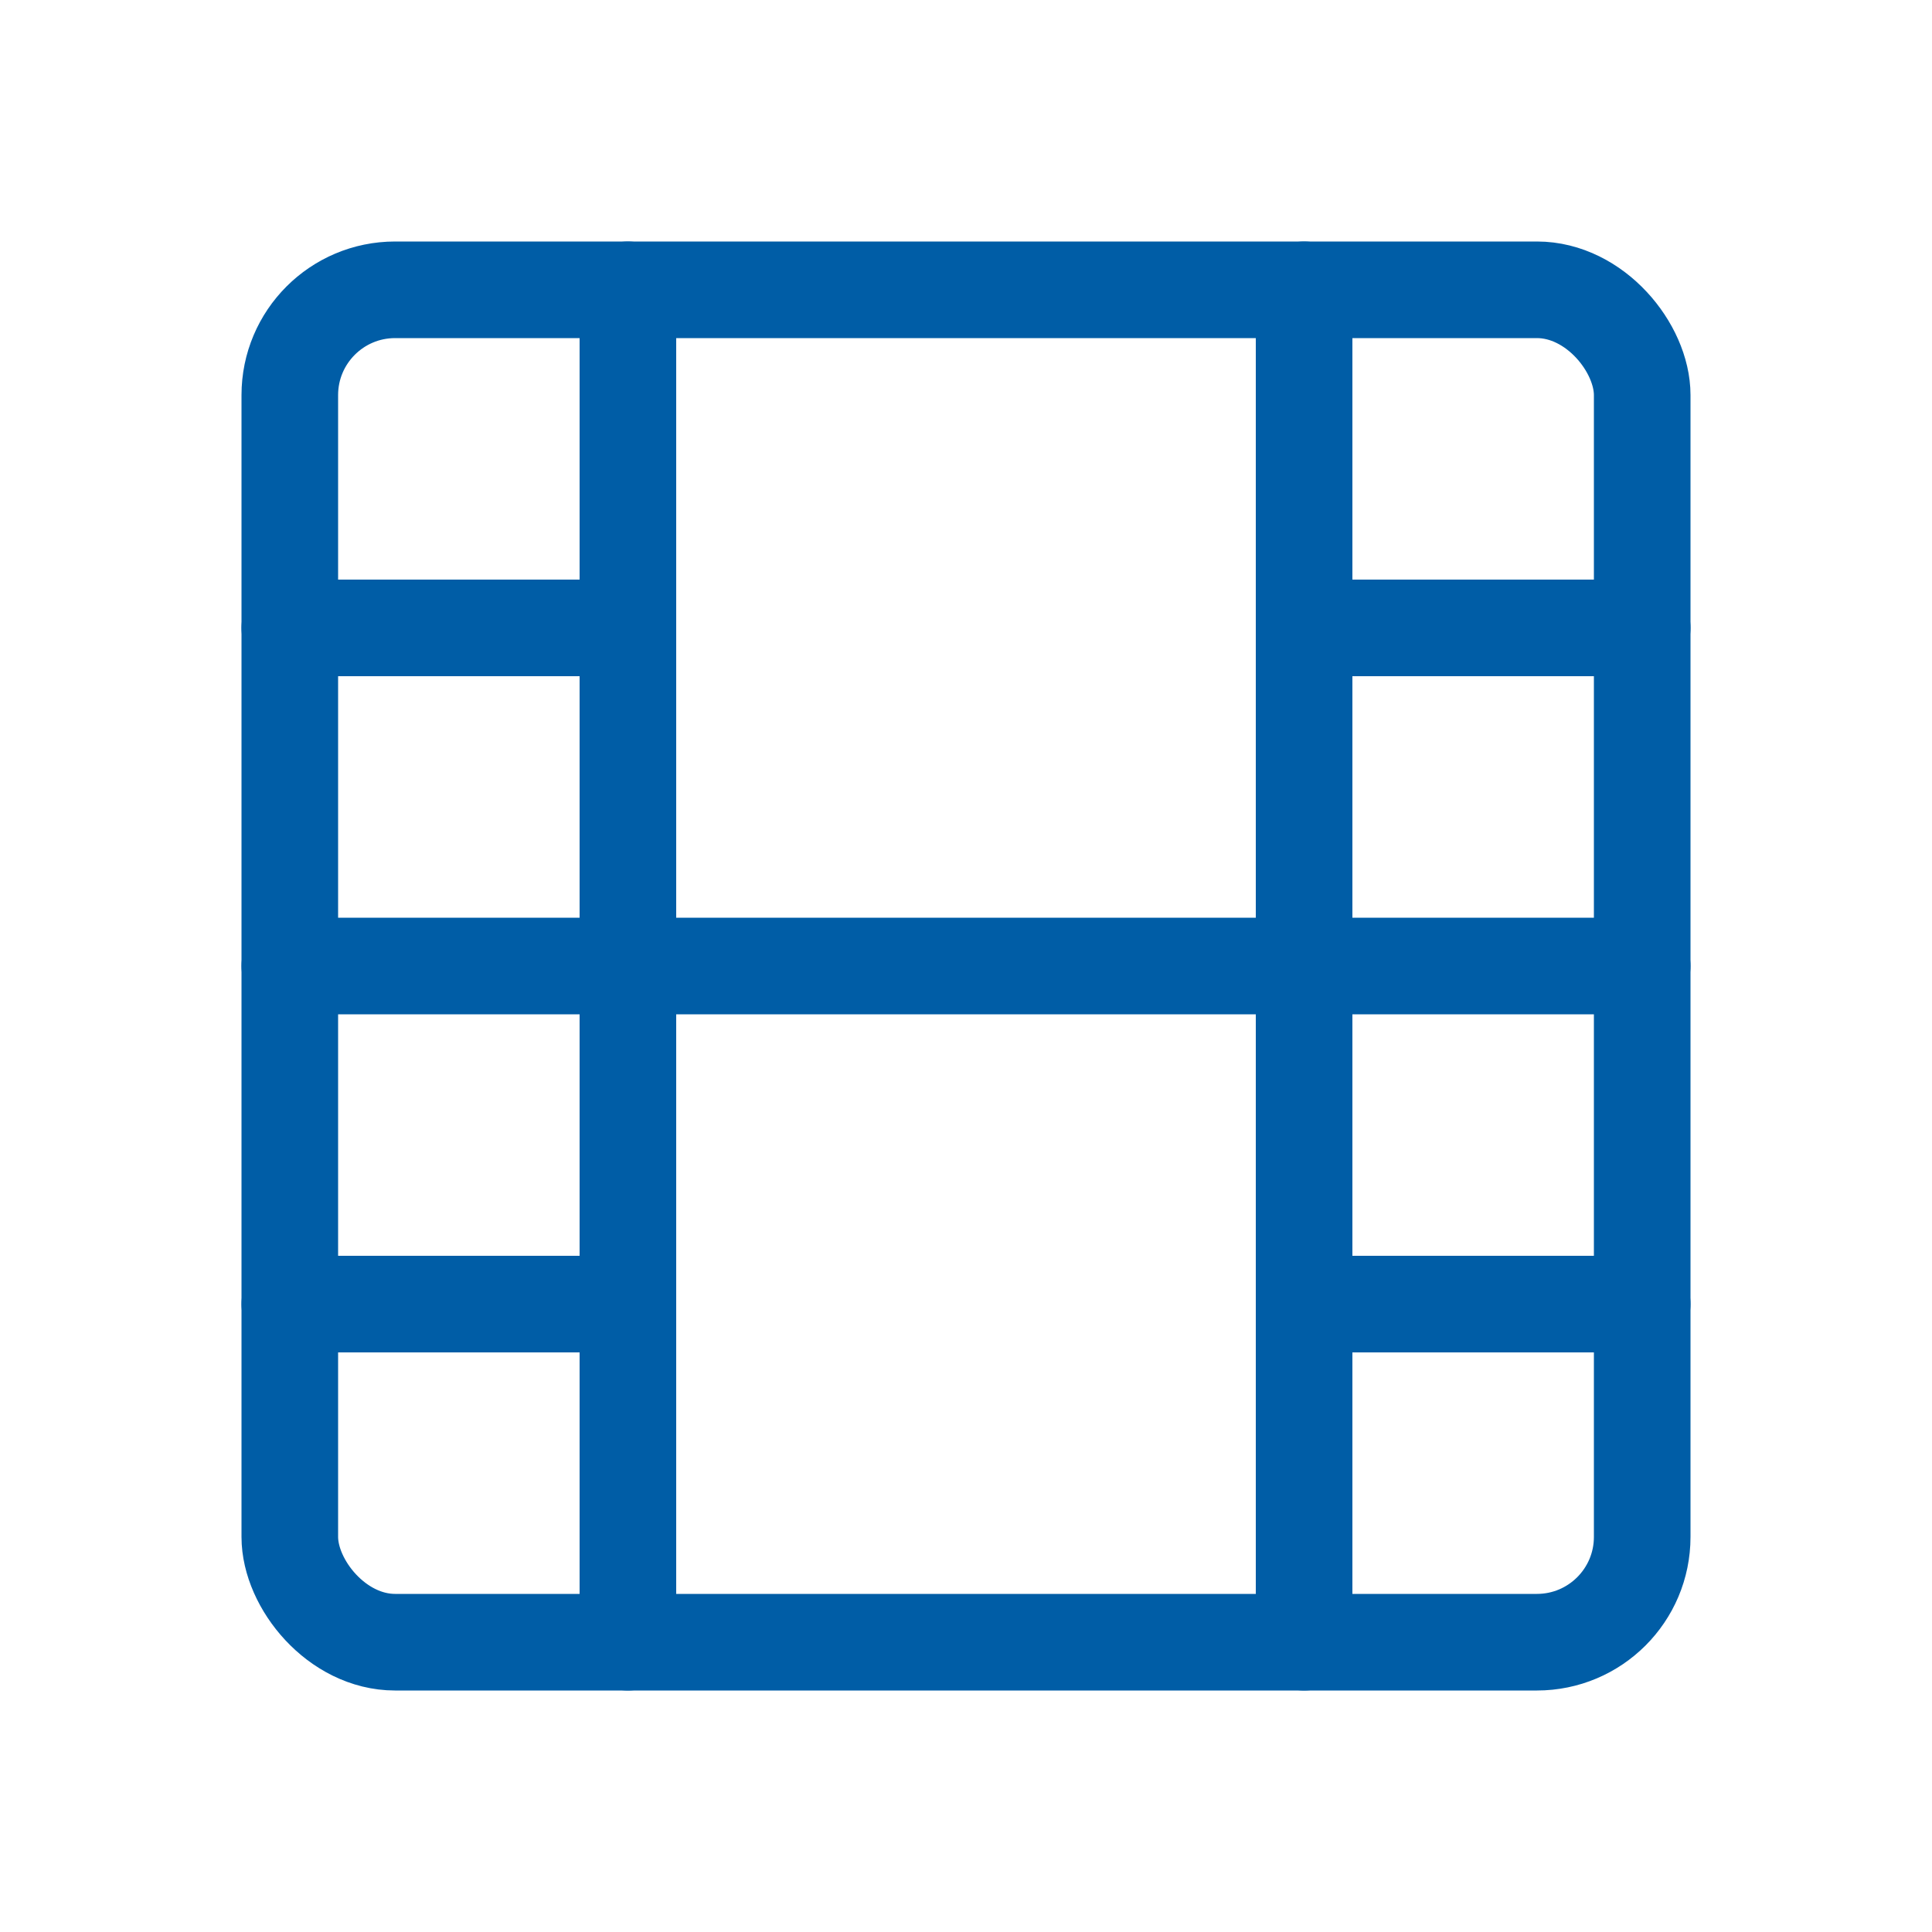 <svg width="40" height="40" fill="none" xmlns="http://www.w3.org/2000/svg"><rect x="6" y="6" width="28" height="28" rx="2.18" stroke="#005DA6" stroke-width="2" stroke-linecap="round" stroke-linejoin="round"/><path d="M13 6v28M27 6v28M6 20h28M6 13h7M6 27h7m14 0h7m-7-14h7" stroke="#005DA6" stroke-width="2" stroke-linecap="round" stroke-linejoin="round"/></svg>